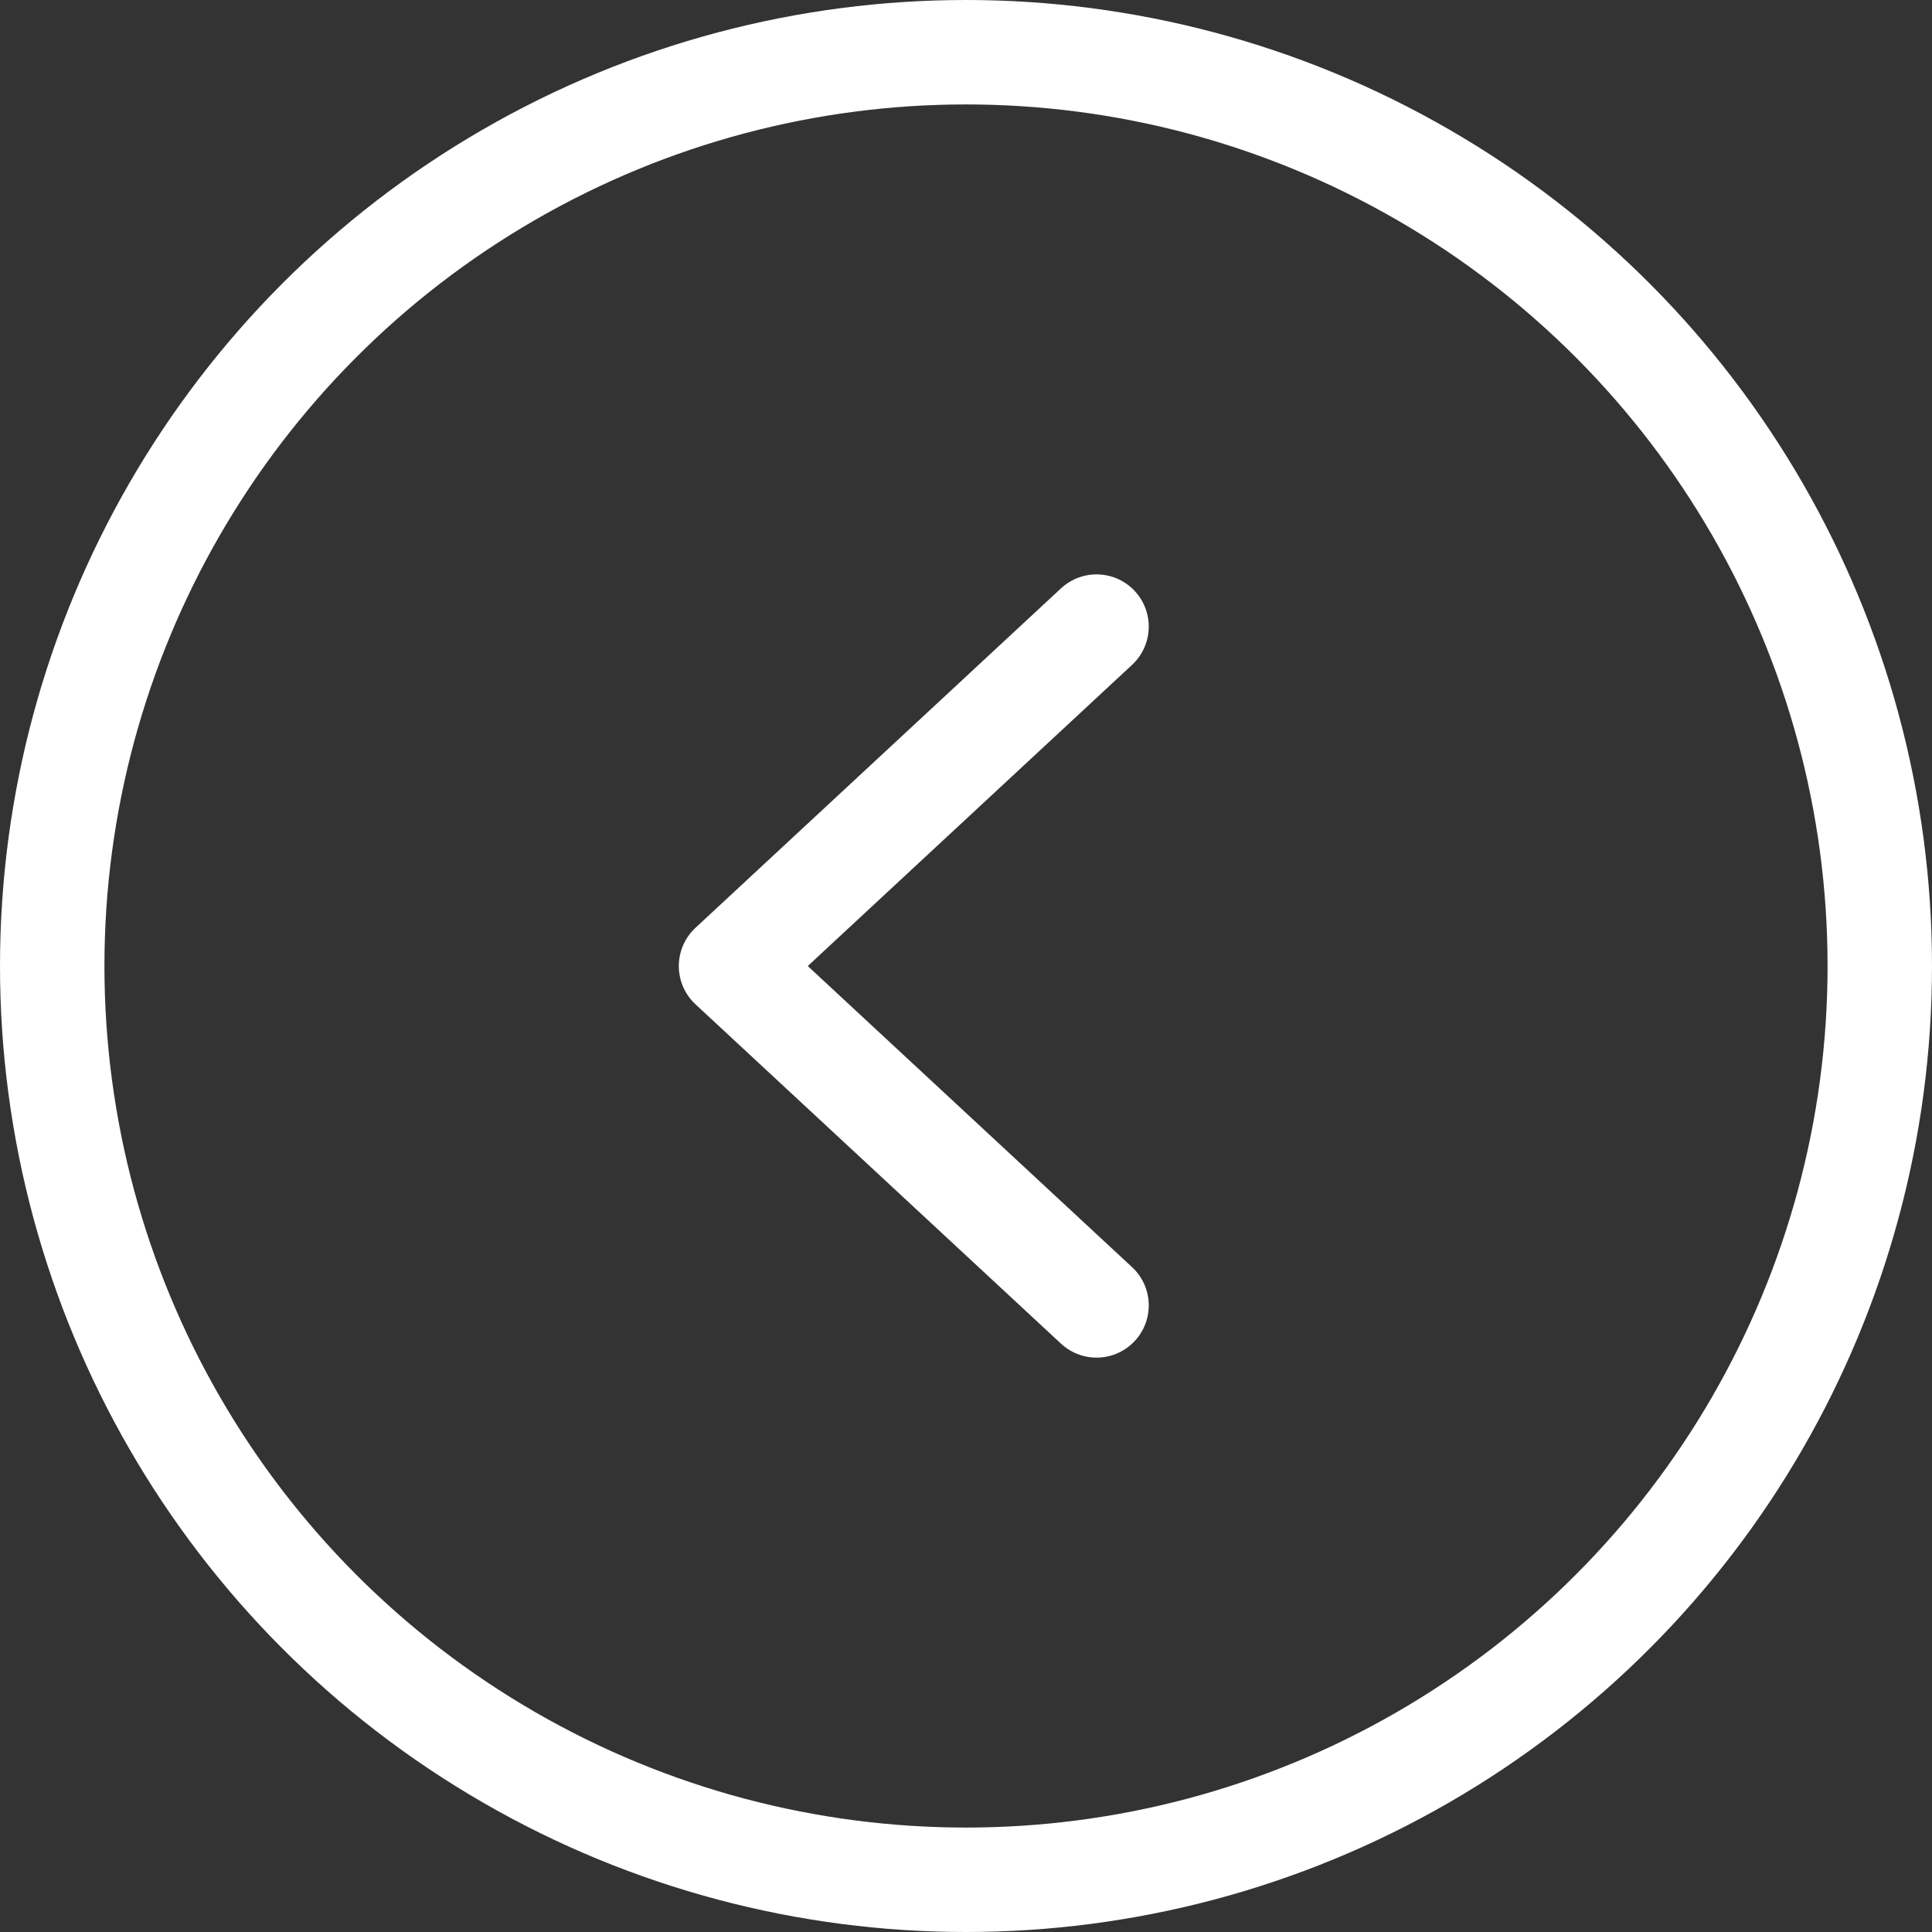 <svg xmlns="http://www.w3.org/2000/svg" width="37" height="37" xml:space="preserve"><rect width="100%" height="100%" fill="#333333" stroke="none"/><path fill="none" stroke="#FFF" stroke-width="2" stroke-linecap="round" stroke-linejoin="round" stroke-miterlimit="10" d="m21 25-7-6.499L21 12"/><circle fill="none" stroke="#FFF" stroke-width="2" stroke-linecap="round" stroke-linejoin="round" stroke-miterlimit="10" cx="18.5" cy="18.5" r="17.5"/></svg>